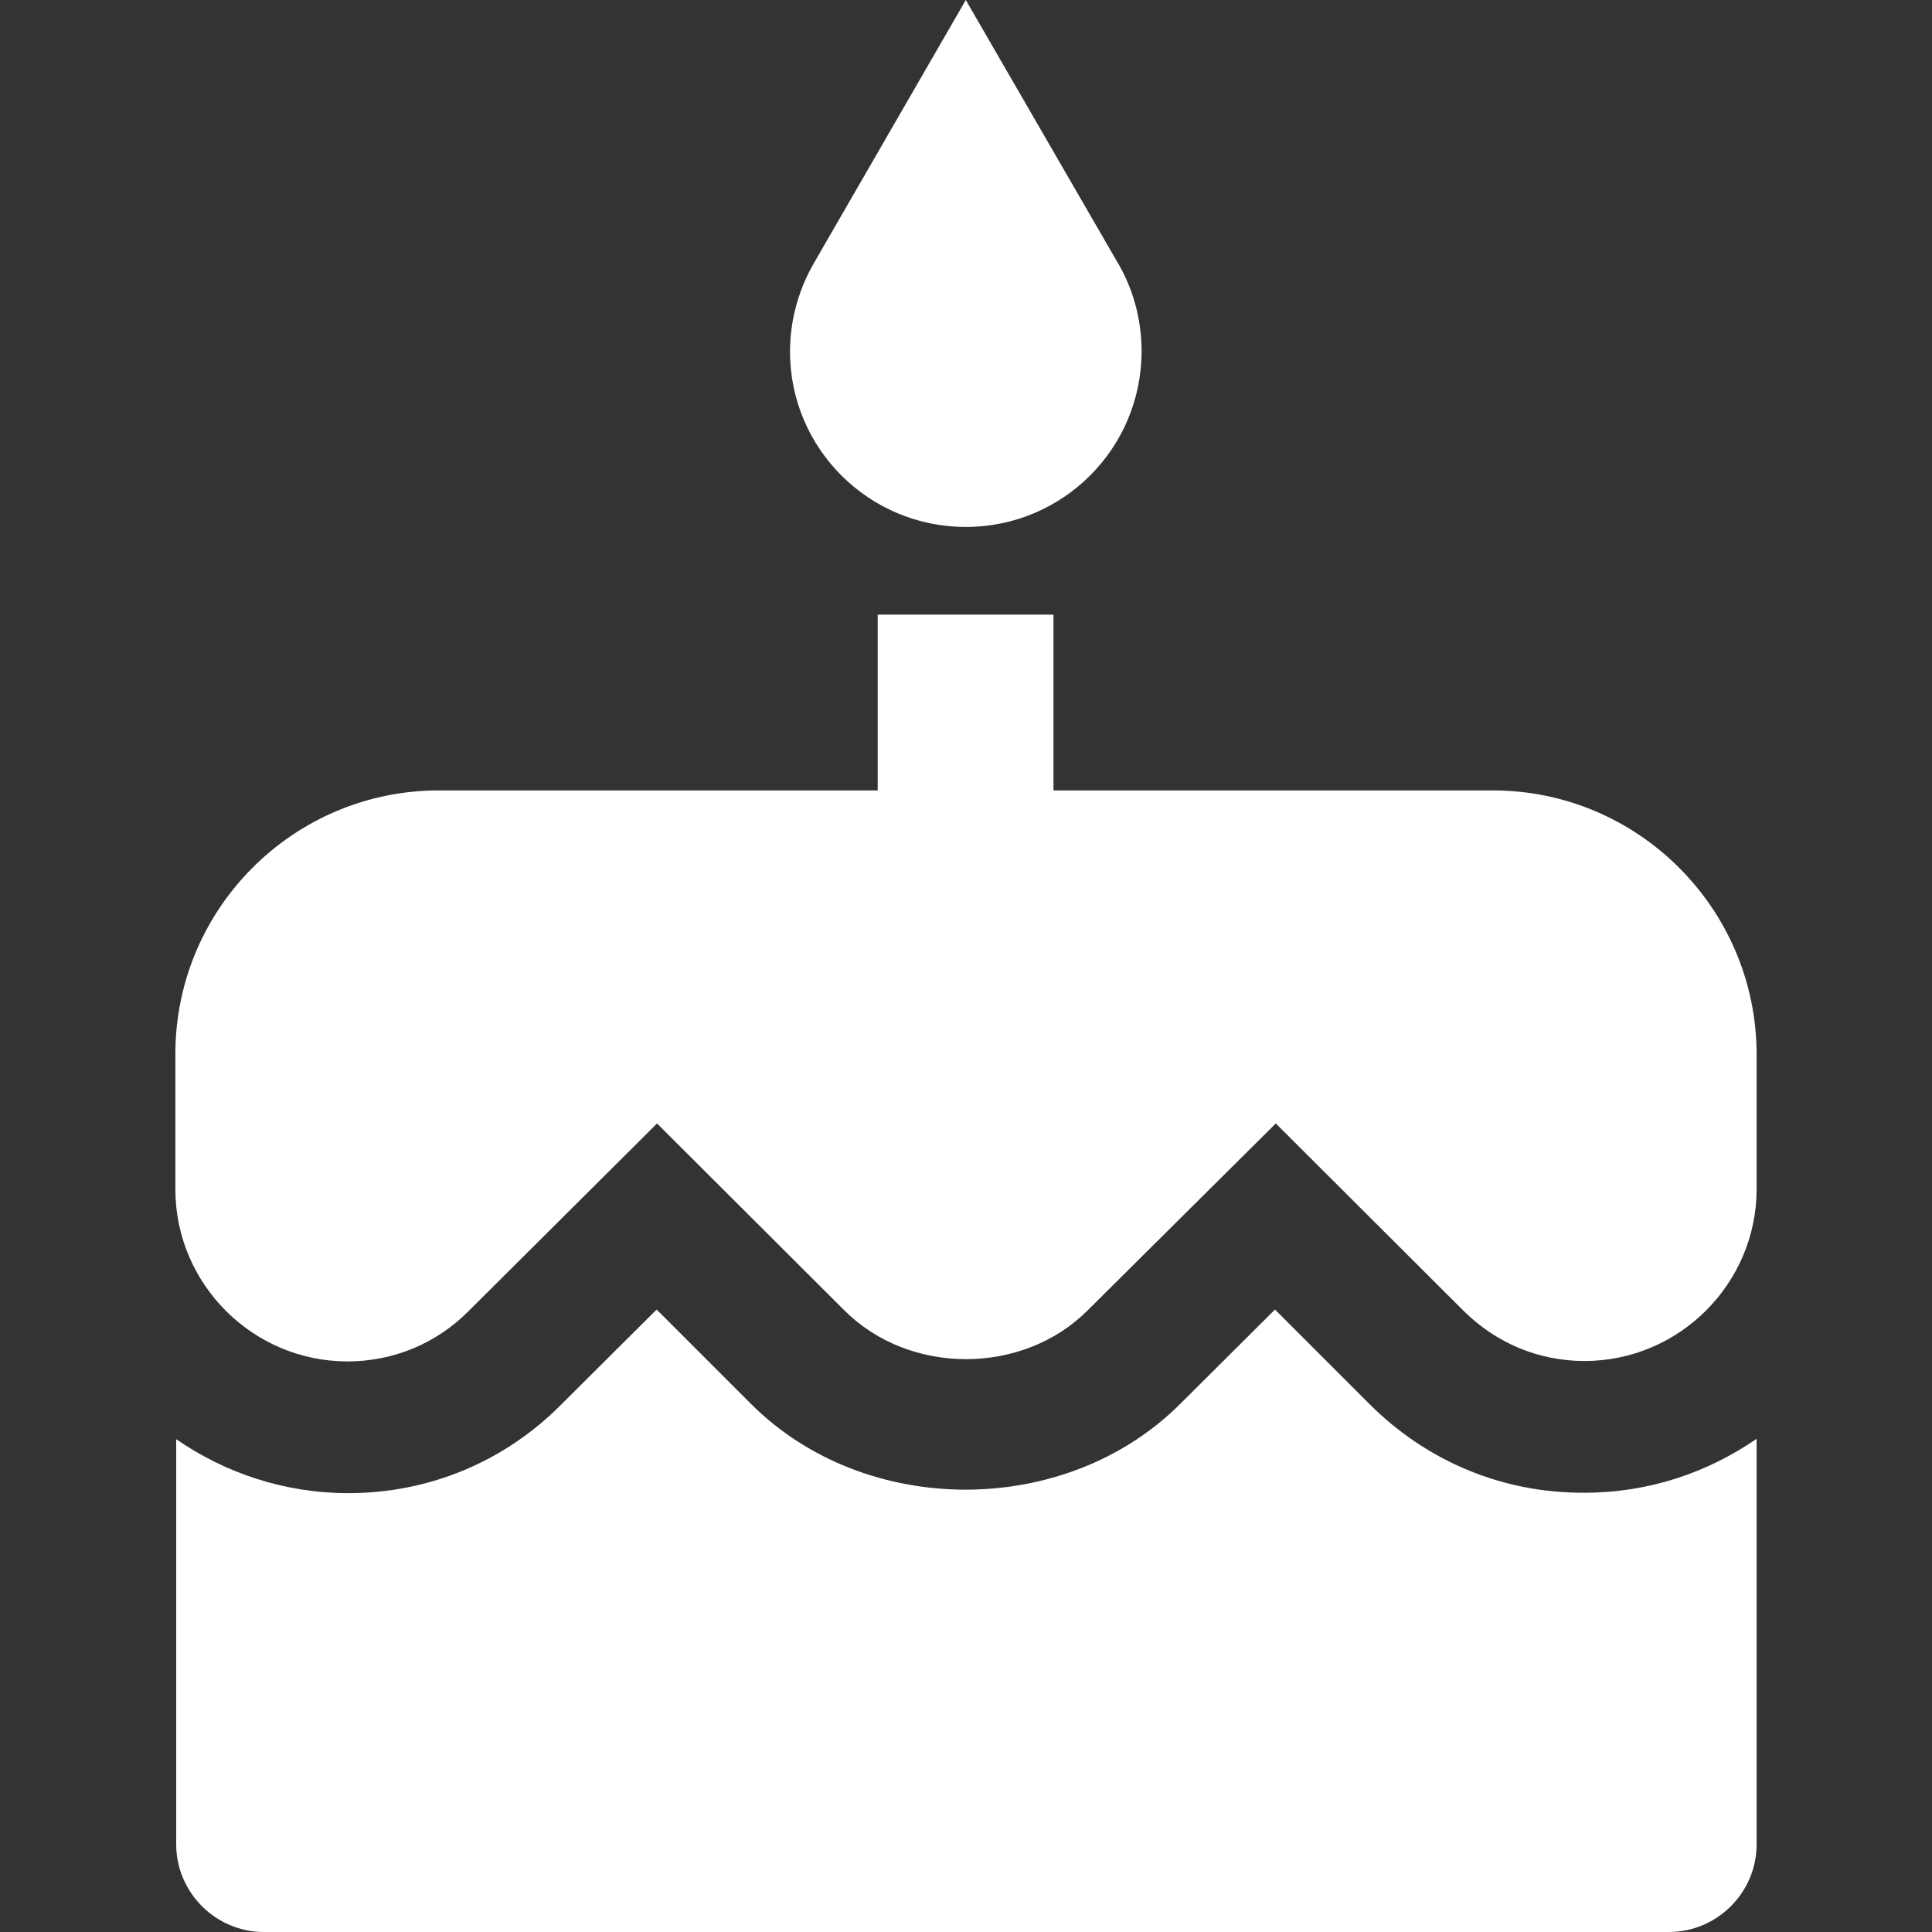 <?xml version="1.0" encoding="UTF-8"?> <!-- Generator: Adobe Illustrator 24.0.1, SVG Export Plug-In . SVG Version: 6.00 Build 0) --> <svg xmlns="http://www.w3.org/2000/svg" xmlns:xlink="http://www.w3.org/1999/xlink" version="1.1" id="Capa_1" x="0px" y="0px" viewBox="0 0 469.3 469.3" style="enable-background:new 0 0 469.3 469.3;" xml:space="preserve"><rect x="0" y="0" width="469.3" height="469.3" fill="#333333" stroke="none"/> <style type="text/css"> .st0{fill:#FFFFFF;} </style> <g> <g> <g> <path class="st0" d="M234.6,128c23.6,0,42.7-19.1,42.7-42.7c0-8-2.2-15.6-6.1-22L234.6,0L198,63.4c-3.8,6.4-6.1,14-6.1,22 C191.9,108.9,211,128,234.6,128z"></path> <path class="st0" d="M362.6,192L362.6,192H255.9v-42.7h-42.7V192H106.6c-35.3,0-64,28.7-64,64v32.9c0,23,18.8,41.8,41.8,41.8 c11.2,0,21.7-4.4,29.5-12.3l45.7-45.5l45.5,45.4c15.8,15.8,43.3,15.8,59.1,0l45.7-45.4l45.5,45.4c7.9,7.9,18.3,12.3,29.5,12.3 c23,0,41.8-18.8,41.8-41.8V256C426.6,220.7,397.9,192,362.6,192z"></path> <path class="st0" d="M332.6,341L332.6,341l-22.9-22.9l-23,22.9c-27.8,27.8-76.5,27.8-104.3,0l-22.9-22.9l-23,22.9 c-13.8,14-32.2,21.7-51.9,21.7c-15.5,0-29.9-4.9-41.8-13.1V448c0,11.7,9.6,21.3,21.3,21.3h341.3c11.7,0,21.3-9.6,21.3-21.3v-98.5 c-11.9,8.2-26.2,13.1-41.8,13.1C365,362.7,346.6,355,332.6,341z"></path> </g> </g> </g> </svg> 